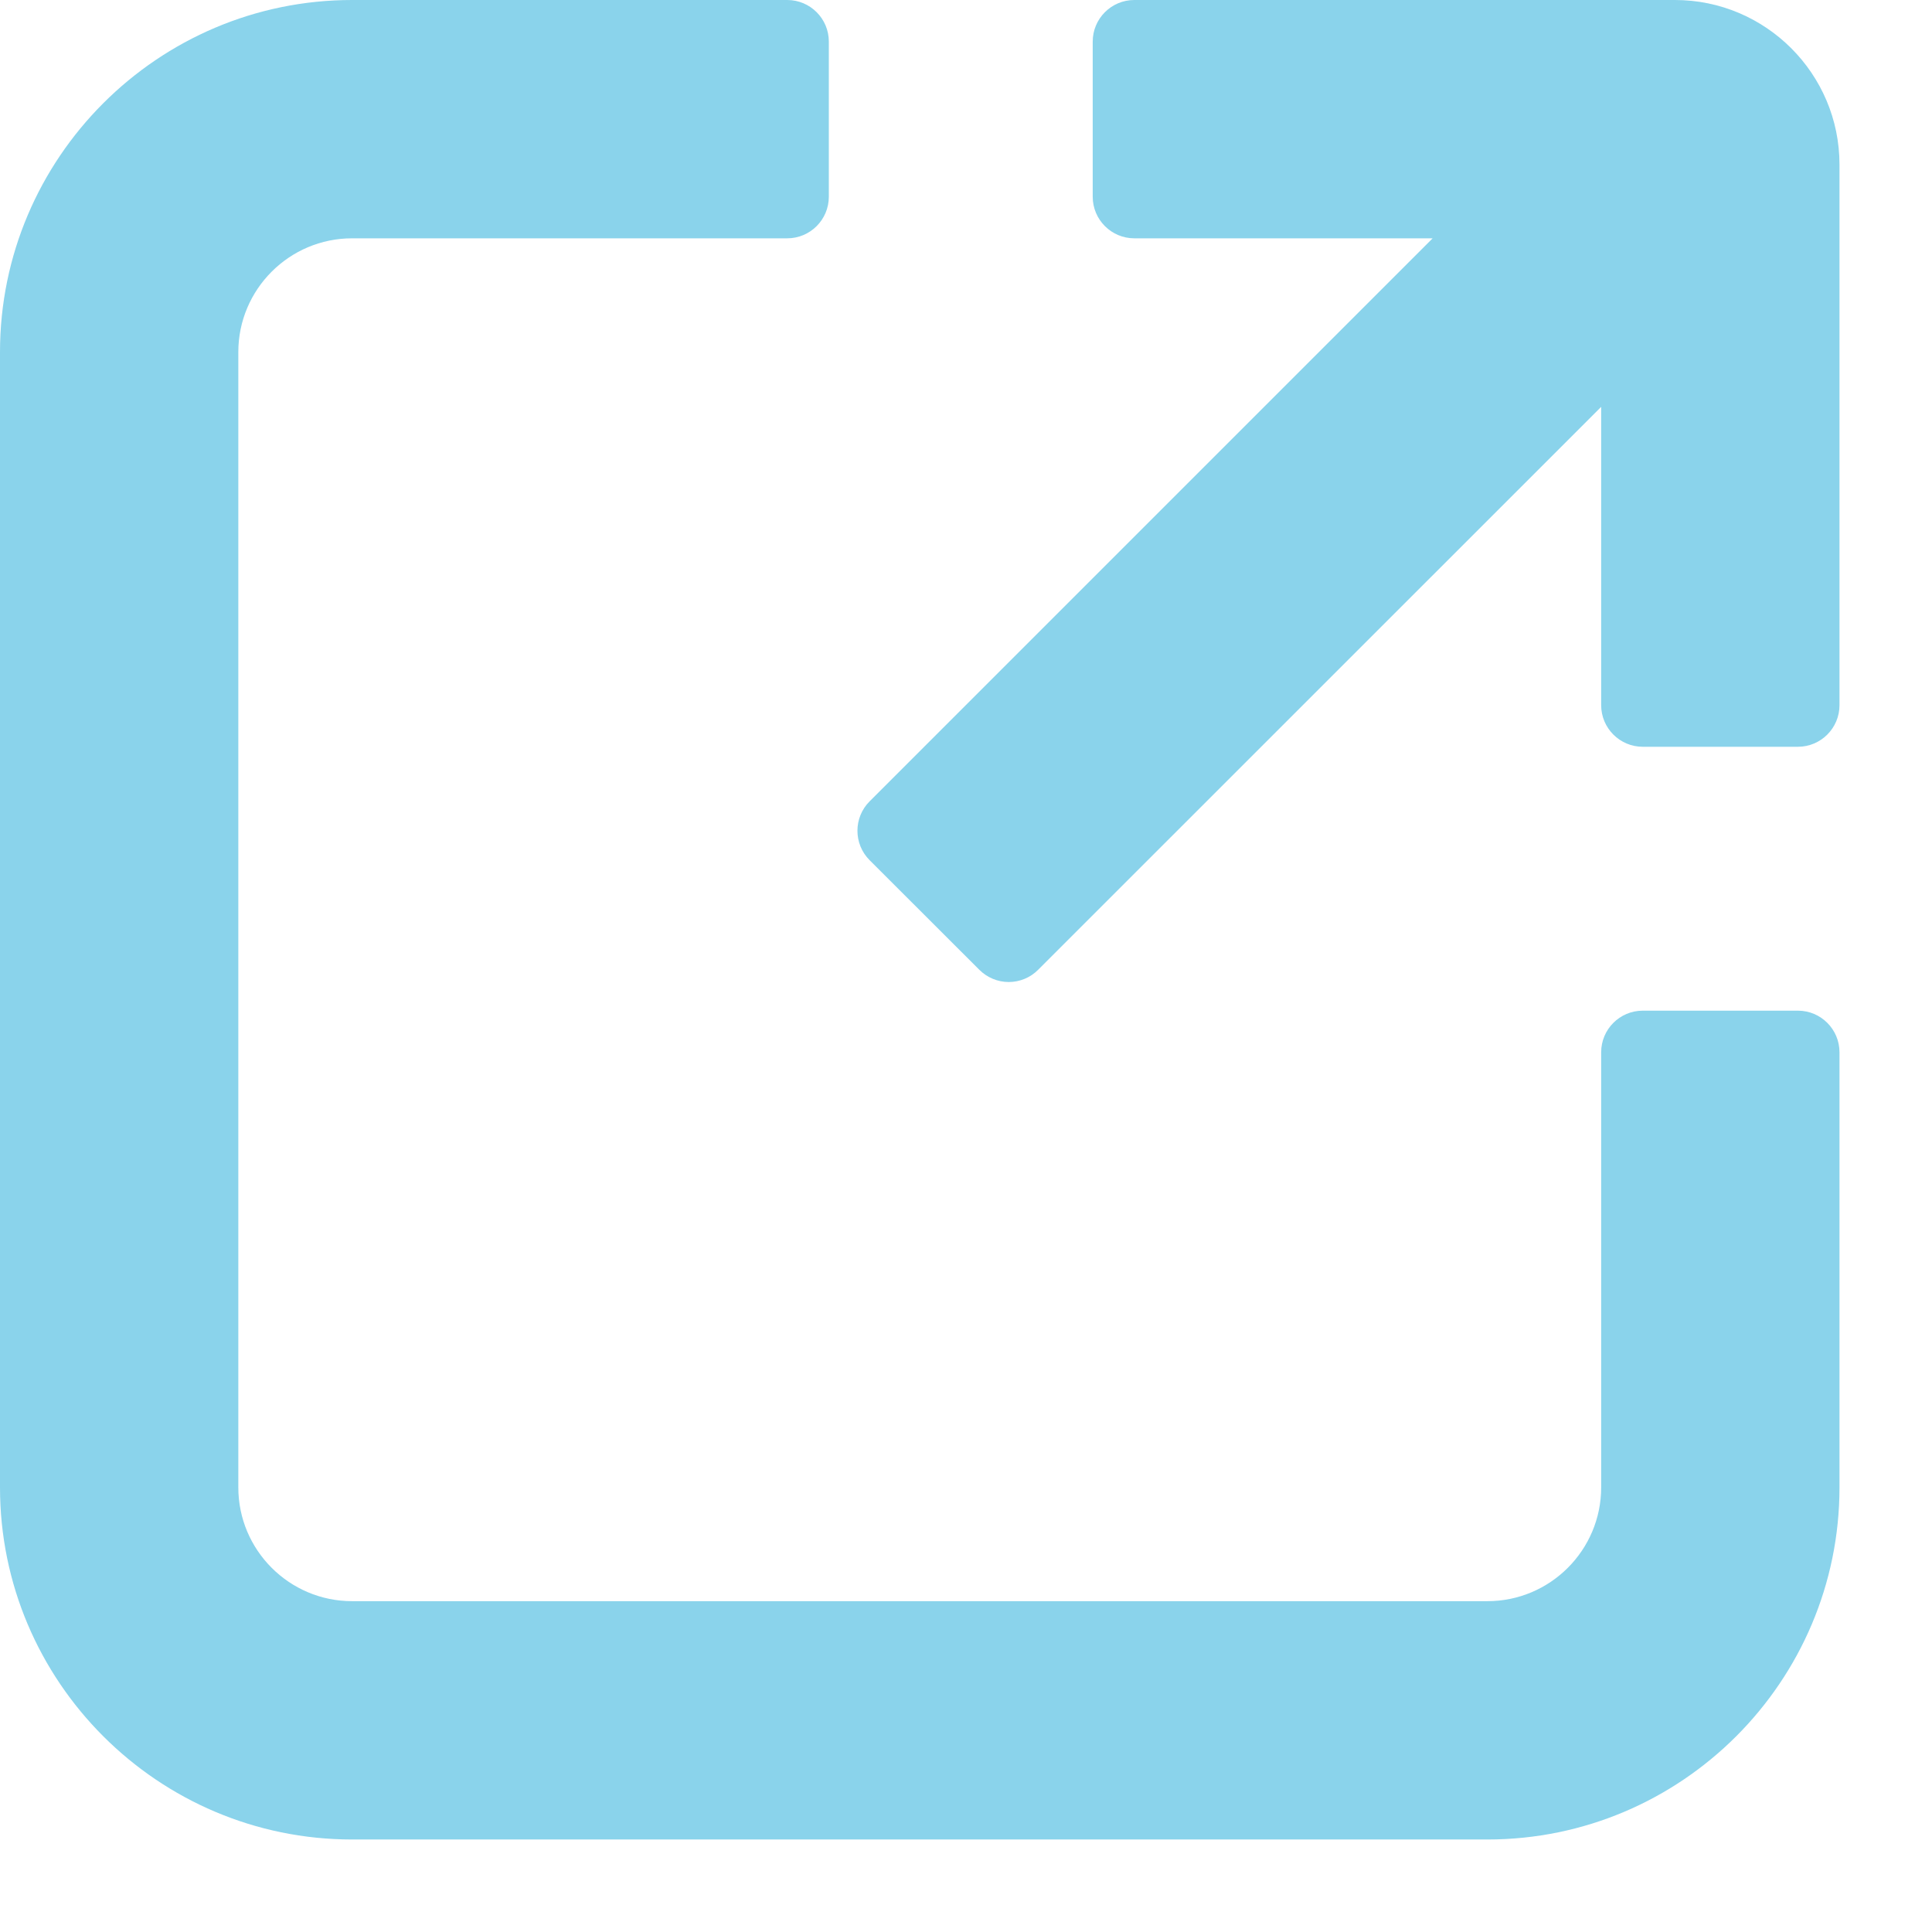 <svg width="17" height="17" viewBox="0 0 17 17" fill="none" xmlns="http://www.w3.org/2000/svg">
<g clip-path="url(#clip0_182_28)">
<path d="M15.82 8.893H14.455C14.253 8.893 14.089 9.057 14.089 9.259V13.088C14.089 13.64 13.64 14.089 13.088 14.089H3.098C2.546 14.089 2.097 13.64 2.097 13.088V3.098C2.097 2.546 2.546 2.097 3.098 2.097H6.927C7.129 2.097 7.293 1.933 7.293 1.731V0.366C7.293 0.164 7.129 0 6.927 0H3.098C1.39 0 0 1.39 0 3.098V13.088C0 14.796 1.39 16.186 3.098 16.186H13.088C14.796 16.186 16.186 14.796 16.186 13.088V9.259C16.186 9.057 16.022 8.893 15.82 8.893Z" fill="#8AD3EB"/>
<path d="M14.738 0H9.981C9.779 0 9.615 0.164 9.615 0.366V1.731C9.615 1.933 9.779 2.097 9.981 2.097H12.606L7.652 7.051C7.509 7.194 7.509 7.426 7.652 7.569L8.617 8.533C8.686 8.602 8.779 8.641 8.876 8.641C8.973 8.641 9.067 8.602 9.135 8.533L14.089 3.58V6.205C14.089 6.407 14.253 6.571 14.455 6.571H15.82C16.022 6.571 16.186 6.407 16.186 6.205V1.448C16.186 0.649 15.536 0 14.738 0Z" fill="#8AD3EB"/>
</g>
<defs>
<clipPath id="clip0_182_28">
<rect width="16.186" height="16.186" fill="white"/>
</clipPath>
</defs>
</svg>
